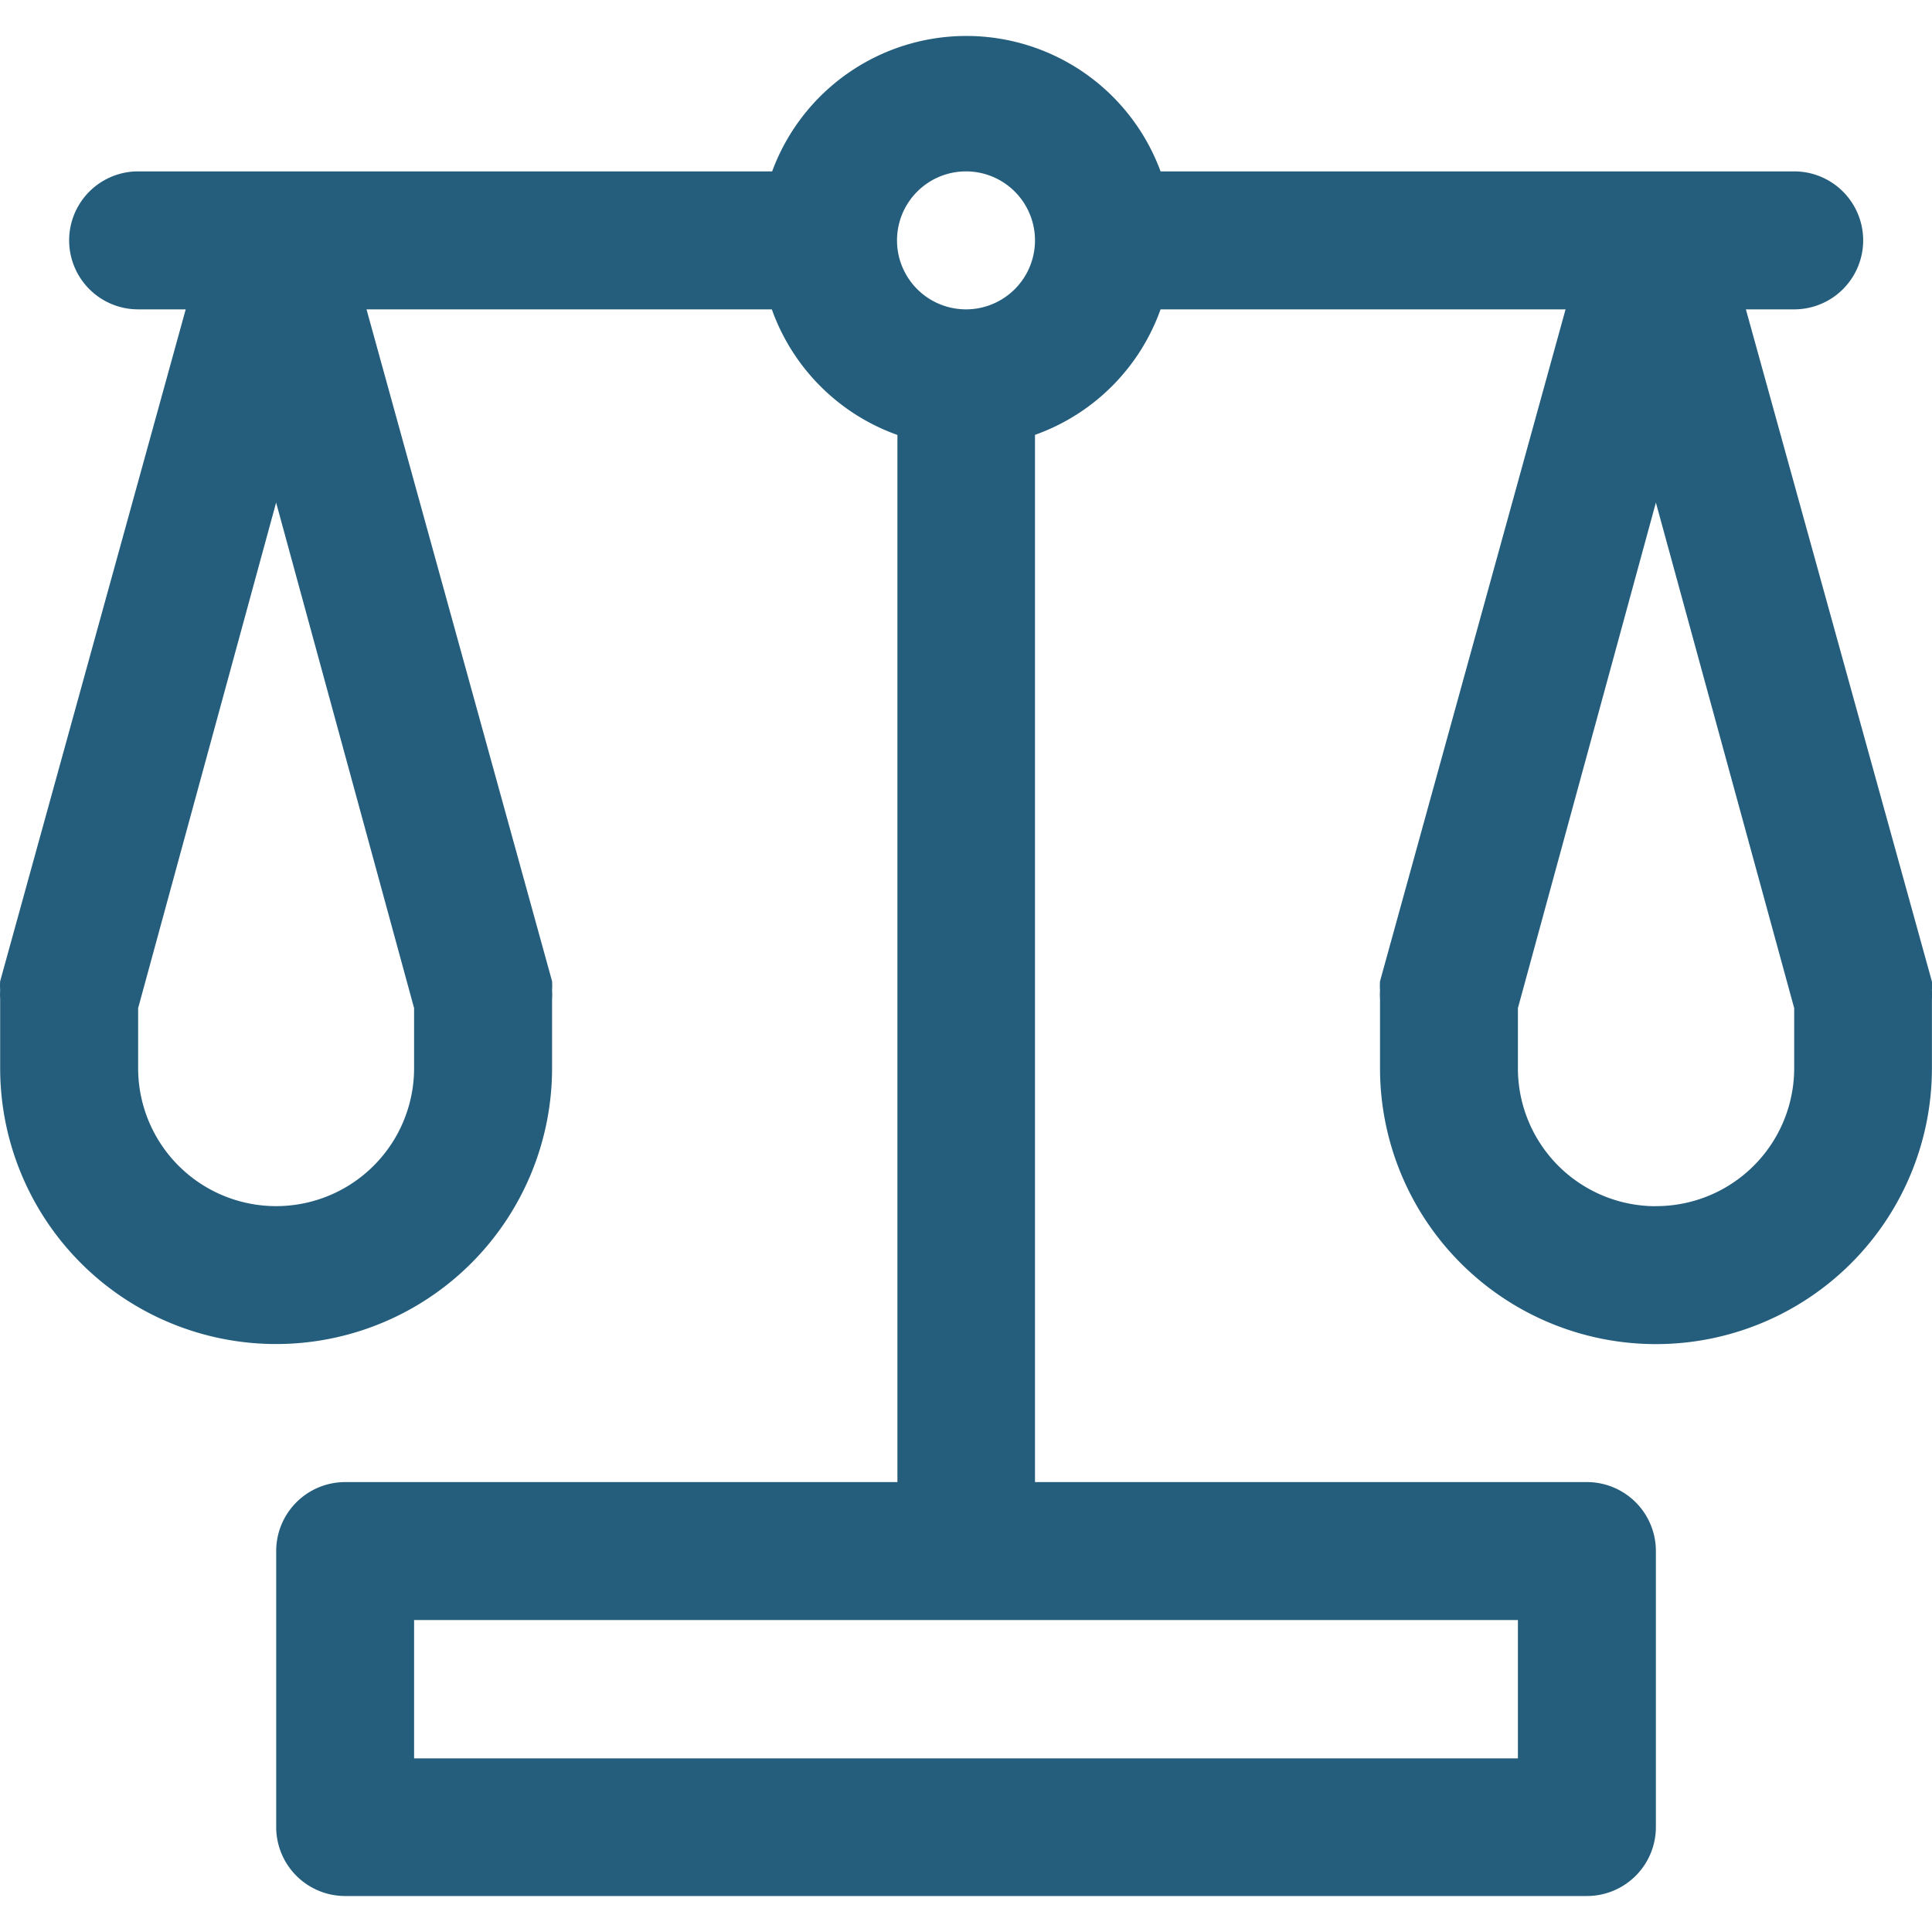 <svg xmlns="http://www.w3.org/2000/svg" xmlns:xlink="http://www.w3.org/1999/xlink" width="24" height="24" viewBox="0 0 24 24">
  <defs>
    <clipPath id="clip-path">
      <rect id="Rectángulo_12" data-name="Rectángulo 12" width="24" height="24" transform="translate(478 43)" fill="#fff" stroke="#707070" stroke-width="1"/>
    </clipPath>
  </defs>
  <g id="Enmascarar_grupo_12" data-name="Enmascarar grupo 12" transform="translate(-478 -43)" clip-path="url(#clip-path)">
    <path id="_008-balance" data-name="008-balance" d="M25.71,14.346,23.4,6H24a.857.857,0,0,0,0-1.714H16.129a2.571,2.571,0,0,0-4.825,0H3.428A.857.857,0,0,0,3.428,6h.591L1.714,14.346a.806.806,0,0,0,0,.111.857.857,0,0,0,0,.111v.857a3.428,3.428,0,1,0,6.856,0v-.857a.805.805,0,0,0,0-.111.8.8,0,0,0,0-.111L6.265,6H11.3a2.571,2.571,0,0,0,1.56,1.56V20.568H6a.857.857,0,0,0-.857.857v3.428A.857.857,0,0,0,6,25.71H21.425a.857.857,0,0,0,.857-.857V21.425a.857.857,0,0,0-.857-.857H14.569V7.559A2.571,2.571,0,0,0,16.129,6h5.031l-2.305,8.347a.806.806,0,0,0,0,.111.856.856,0,0,0,0,.111v.857a3.428,3.428,0,1,0,6.856,0v-.857a.806.806,0,0,0,0-.111.8.8,0,0,0,0-.111ZM5.142,17.14a1.714,1.714,0,0,1-1.714-1.714V14.68L5.142,8.4,6.856,14.68v.746A1.714,1.714,0,0,1,5.142,17.14ZM20.568,24H6.856V22.282H20.568ZM13.712,6a.857.857,0,1,1,.857-.857A.857.857,0,0,1,13.712,6Zm8.57,11.141a1.714,1.714,0,0,1-1.714-1.714V14.68L22.282,8.4,24,14.68v.746A1.714,1.714,0,0,1,22.282,17.14Z" transform="translate(476.288 40.843)" fill="#245e7c"/>
  </g>
</svg>